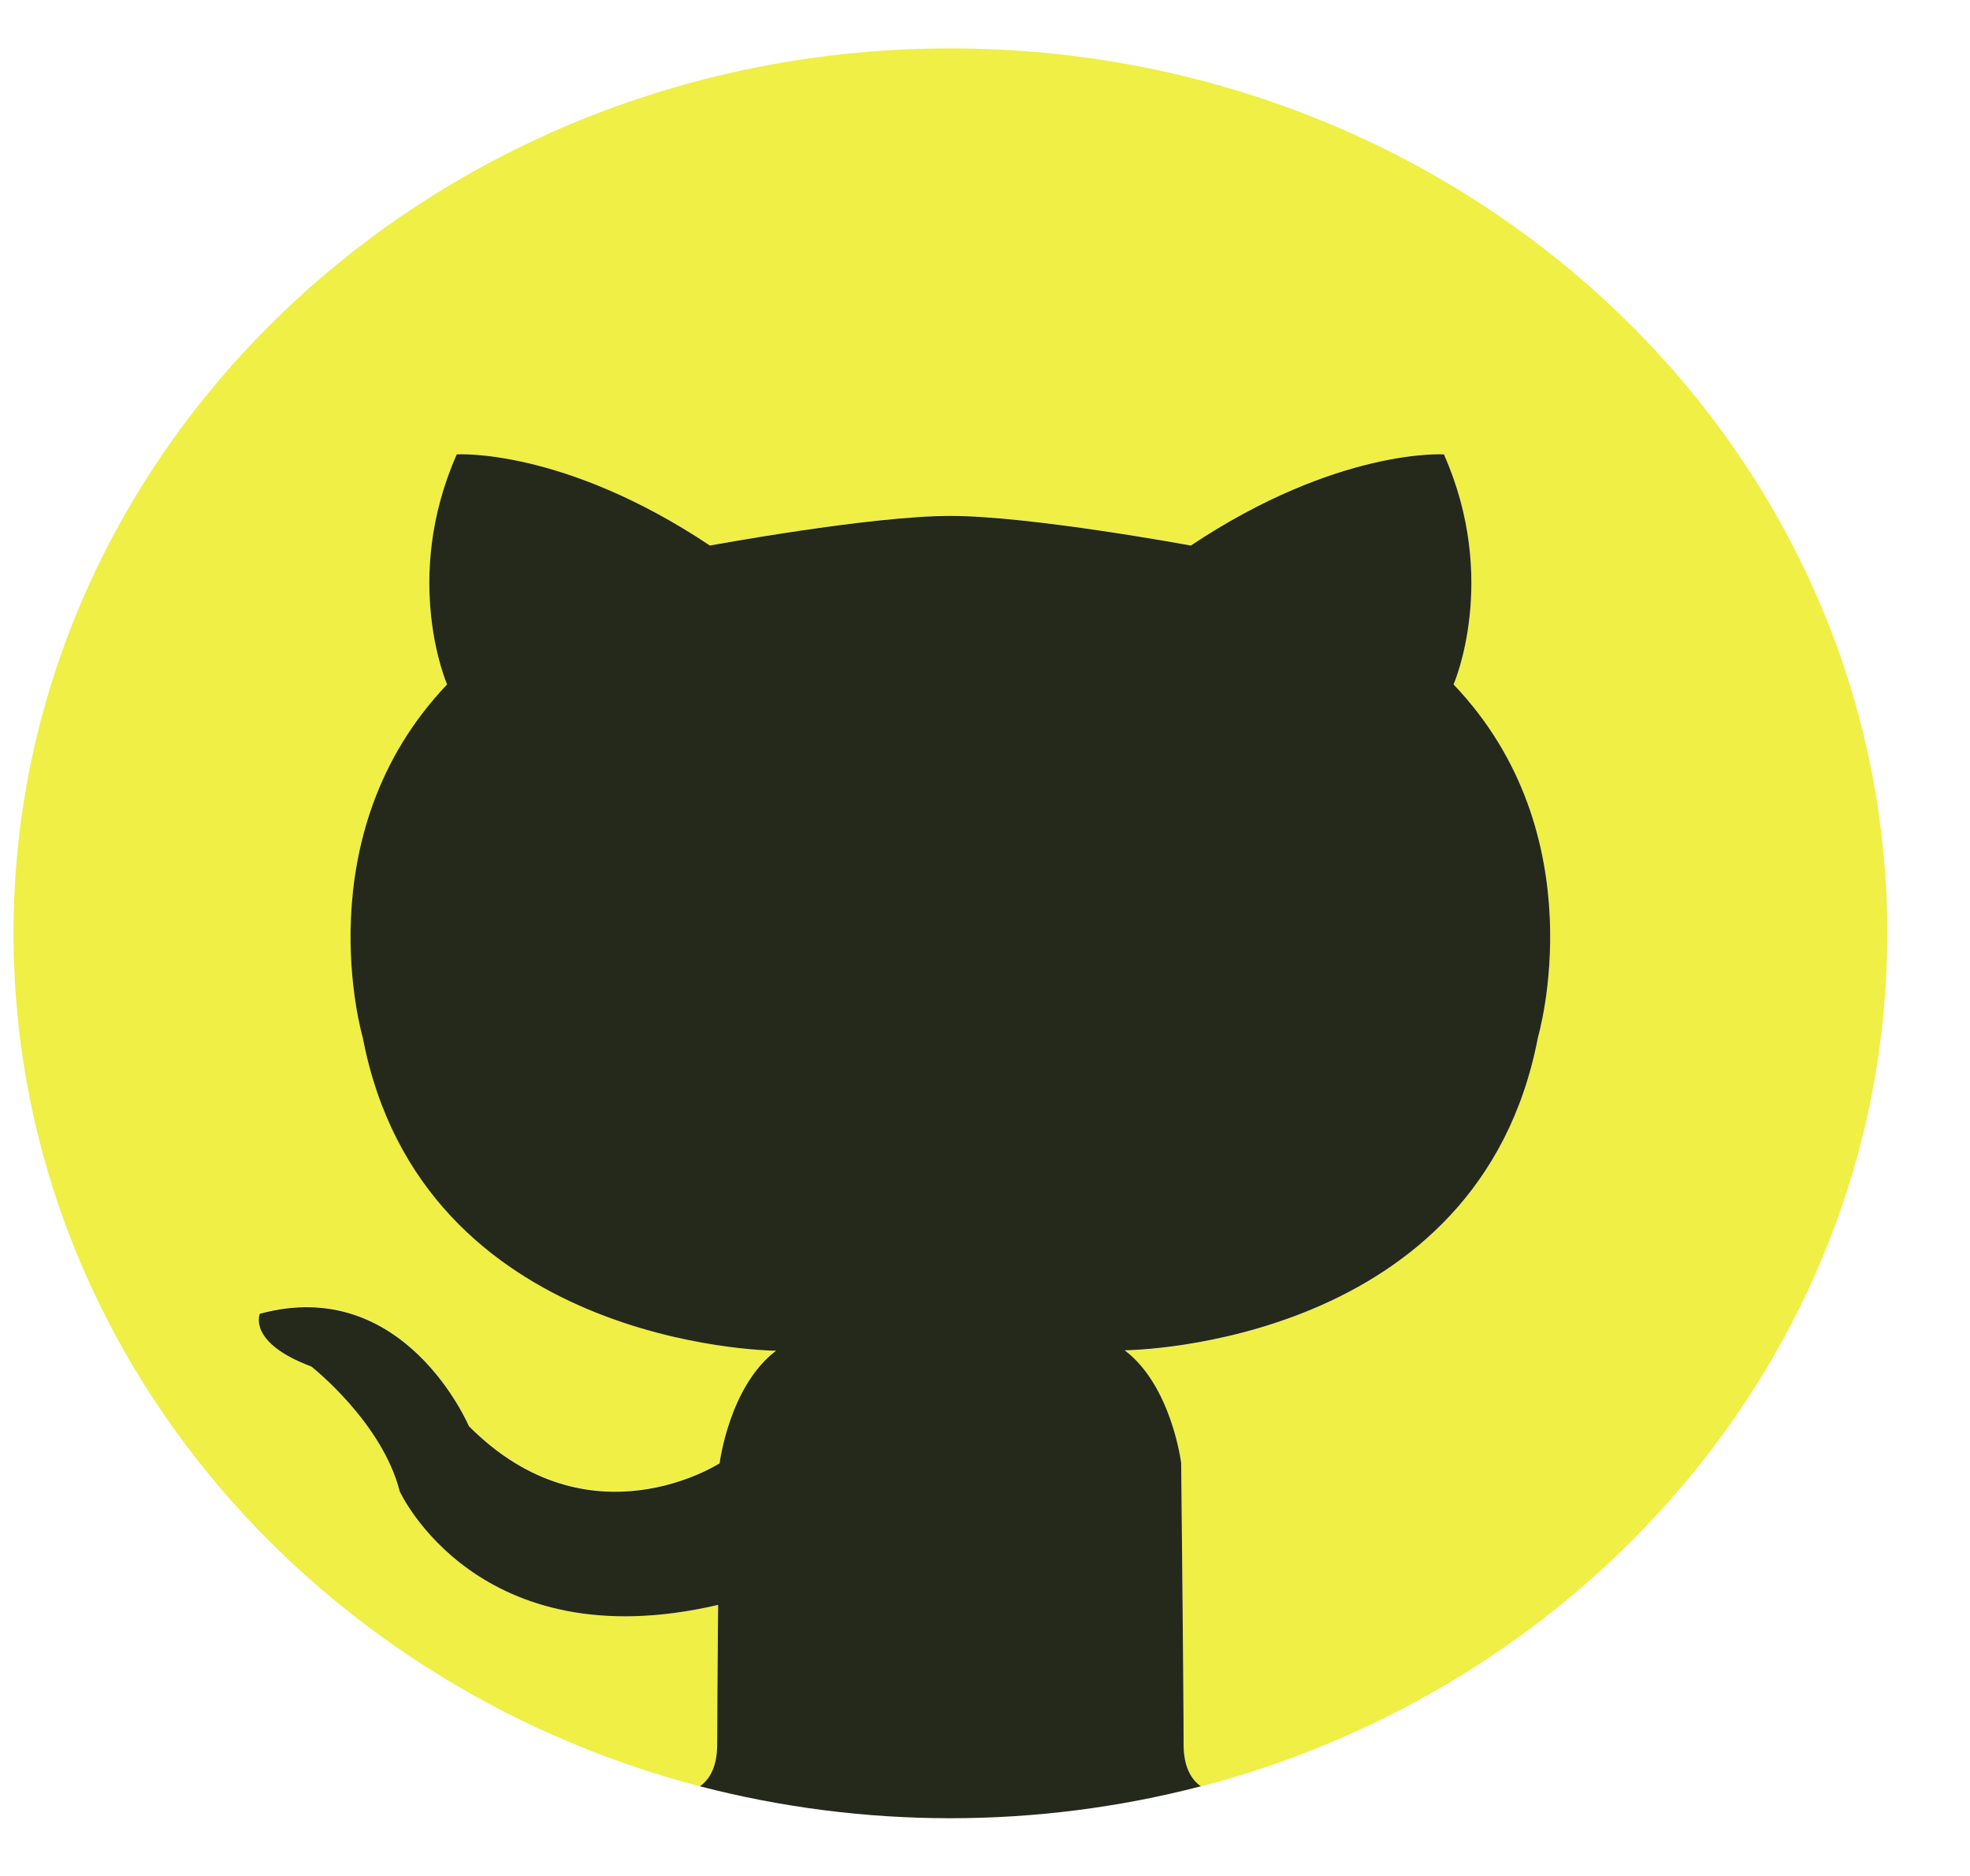 <svg width="21" height="20" viewBox="0 0 21 20" fill="none" xmlns="http://www.w3.org/2000/svg">
<g clip-path="url(#clip0_4561_58360)">
<path d="M20.118 9.951C20.118 14.288 17.02 17.942 12.801 19.046C12.7 18.976 12.617 18.843 12.617 18.598C12.617 17.991 12.591 15.599 12.591 15.599C12.591 15.599 12.488 14.775 11.989 14.398C12.086 14.398 15.769 14.334 16.395 11.059C16.395 11.059 17.029 8.906 15.495 7.296C15.495 7.296 15.984 6.178 15.392 4.843C15.392 4.843 14.261 4.769 12.694 5.814C12.694 5.814 10.986 5.498 10.131 5.498C9.275 5.498 7.568 5.814 7.568 5.814C6 4.77 4.869 4.843 4.869 4.843C4.278 6.178 4.766 7.296 4.766 7.296C3.232 8.904 3.867 11.057 3.867 11.057C4.491 14.332 8.175 14.395 8.273 14.396C7.774 14.773 7.671 15.596 7.671 15.596C7.671 15.596 6.283 16.495 4.997 15.2C4.997 15.2 4.312 13.581 2.77 14.002C2.77 14.002 2.633 14.31 3.318 14.569C3.318 14.569 4.072 15.159 4.261 15.9C4.261 15.9 5.087 17.71 7.655 17.11C7.649 17.714 7.644 18.329 7.644 18.596C7.644 18.841 7.561 18.974 7.46 19.044C3.242 17.942 0.144 14.288 0.144 9.951C0.144 4.74 4.615 0.516 10.131 0.516C15.646 0.516 20.118 4.74 20.118 9.951Z" fill="#EFEF45"/>
<path d="M16.395 11.057C15.771 14.332 12.086 14.395 11.989 14.396C12.488 14.773 12.591 15.596 12.591 15.596C12.591 15.596 12.617 17.989 12.617 18.596C12.617 18.841 12.701 18.974 12.801 19.044C11.053 19.498 9.208 19.498 7.461 19.044C7.561 18.974 7.645 18.841 7.645 18.596C7.645 18.329 7.65 17.714 7.655 17.11C5.087 17.71 4.261 15.9 4.261 15.9C4.073 15.16 3.319 14.569 3.319 14.569C2.633 14.312 2.77 14.006 2.77 14.006C4.312 13.585 4.998 15.204 4.998 15.204C6.285 16.499 7.671 15.6 7.671 15.6C7.671 15.6 7.774 14.776 8.273 14.4C8.175 14.4 4.492 14.336 3.867 11.061C3.867 11.061 3.232 8.907 4.766 7.297C4.766 7.297 4.278 6.18 4.869 4.844C4.869 4.844 6.001 4.771 7.568 5.816C7.568 5.816 9.275 5.5 10.131 5.5C10.986 5.5 12.694 5.816 12.694 5.816C14.262 4.772 15.392 4.844 15.392 4.844C15.984 6.18 15.495 7.297 15.495 7.297C17.029 8.905 16.395 11.057 16.395 11.057Z" fill="#25291C"/>
</g>
<defs>
<clipPath id="clip0_4561_58360">
<rect width="19.974" height="18.871" fill="white" transform="translate(0.144 0.516)"/>
</clipPath>
</defs>
</svg>
